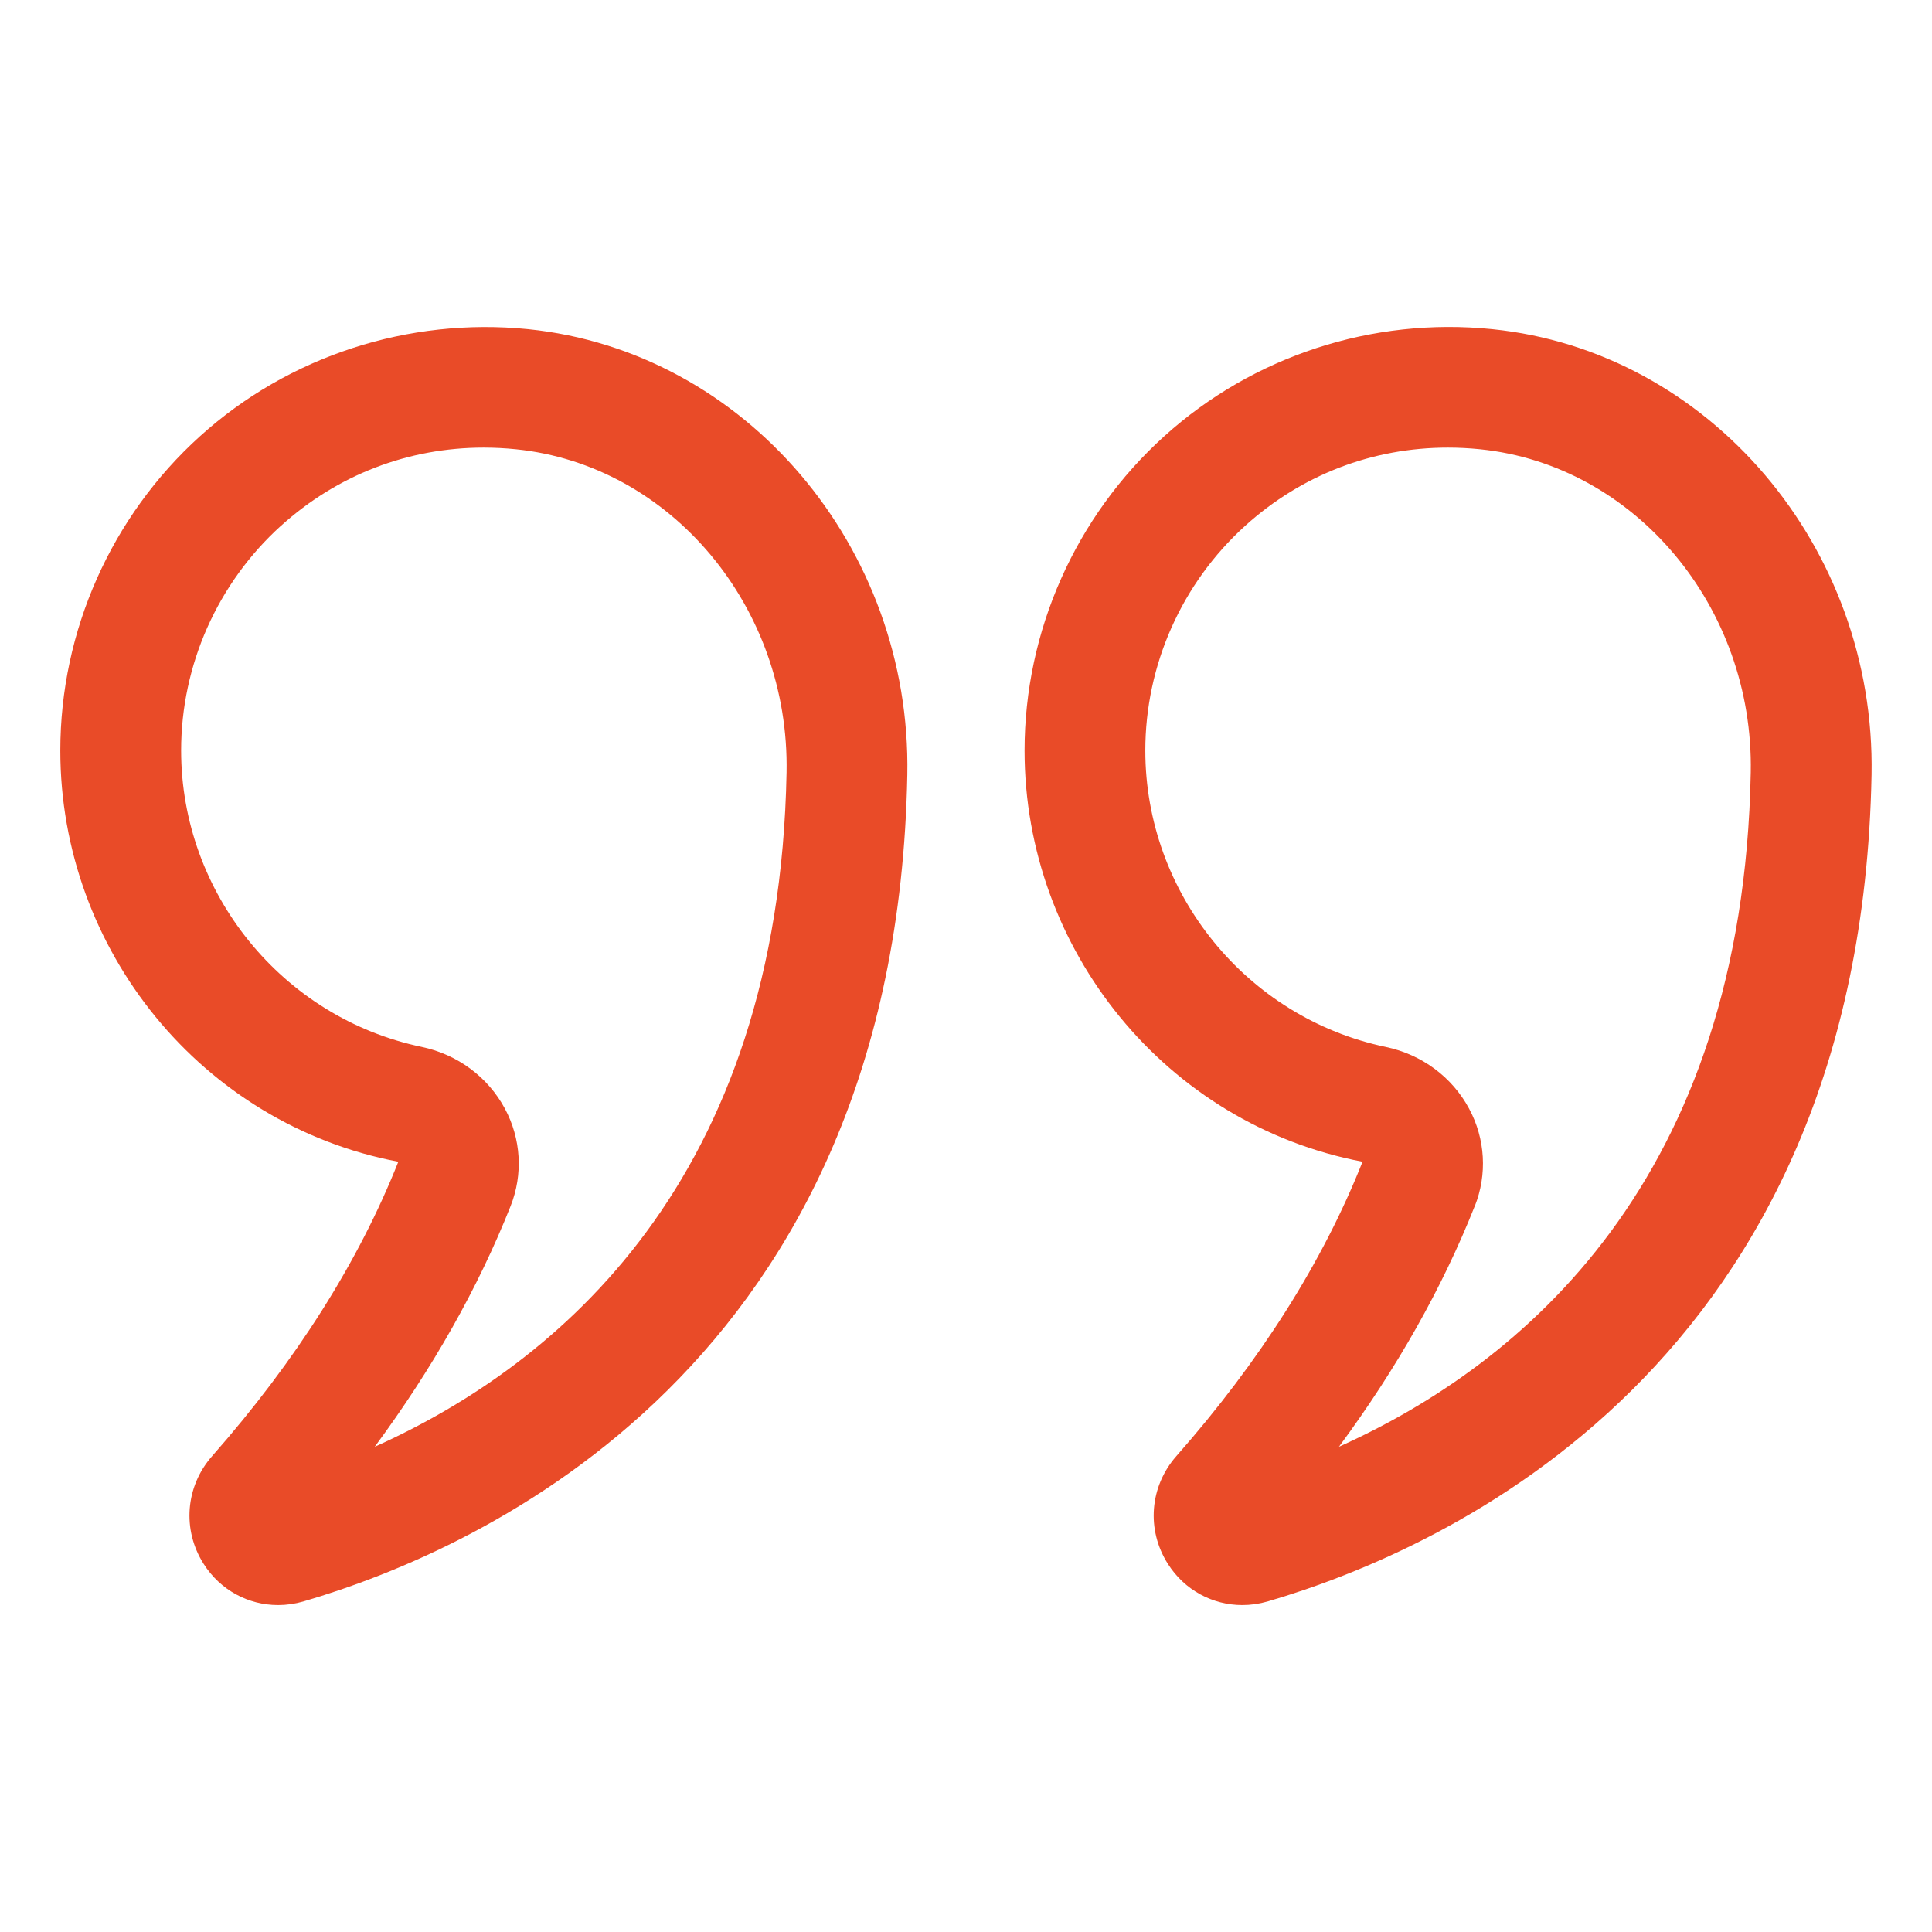 <svg xmlns="http://www.w3.org/2000/svg" version="1.1" xmlns:xlink="http://www.w3.org/1999/xlink" xmlns:svgjs="http://svgjs.com/svgjs" width="512" height="512" x="0" y="0" viewBox="0 0 32 32" style="enable-background:new 0 0 512 512" xml:space="preserve" class=""><g><path xmlns="http://www.w3.org/2000/svg" d="m6.598 19.241c-.657 1.657-1.695 3.298-3.085 4.877-.442.502-.499 1.22-.14 1.785.276.435.741.682 1.233.682.139 0 .28-.02.419-.06 2.946-.861 9.819-3.918 10.003-13.692.071-3.774-2.689-7.016-6.283-7.381-1.981-.198-3.963.445-5.432 1.773-1.471 1.329-2.314 3.227-2.314 5.207 0 3.303 2.345 6.192 5.598 6.81zm-1.943-10.533c.934-.844 2.11-1.294 3.356-1.294.176 0 .354.009.532.027 2.567.26 4.537 2.612 4.485 5.353-.127 6.763-3.789 9.807-6.821 11.169.959-1.298 1.713-2.633 2.25-3.986.209-.527.174-1.116-.095-1.616-.282-.524-.784-.896-1.377-1.021-2.31-.483-3.985-2.548-3.985-4.91 0-1.415.604-2.772 1.655-3.723z" fill="#E94B28" data-original="#000000"></path><path xmlns="http://www.w3.org/2000/svg" d="m19.344 25.903c.276.435.741.682 1.233.682.139 0 .279-.02.419-.06 2.946-.861 9.818-3.918 10.003-13.692v-0c.07-3.774-2.689-7.016-6.284-7.381-1.983-.202-3.962.445-5.431 1.773-1.471 1.329-2.314 3.227-2.314 5.207 0 3.303 2.345 6.192 5.598 6.81-.657 1.659-1.695 3.299-3.085 4.877-.442.503-.498 1.22-.139 1.784zm5.083-5.924c.209-.527.175-1.116-.094-1.616-.282-.525-.784-.897-1.378-1.022-2.31-.483-3.985-2.548-3.985-4.91 0-1.416.604-2.772 1.655-3.723.934-.844 2.109-1.294 3.356-1.294.176 0 .354.009.532.027 2.566.26 4.537 2.612 4.485 5.353-.127 6.763-3.789 9.807-6.821 11.169.959-1.297 1.712-2.632 2.249-3.985z" fill="#E94B28" data-original="#000000"></path></g></svg>
